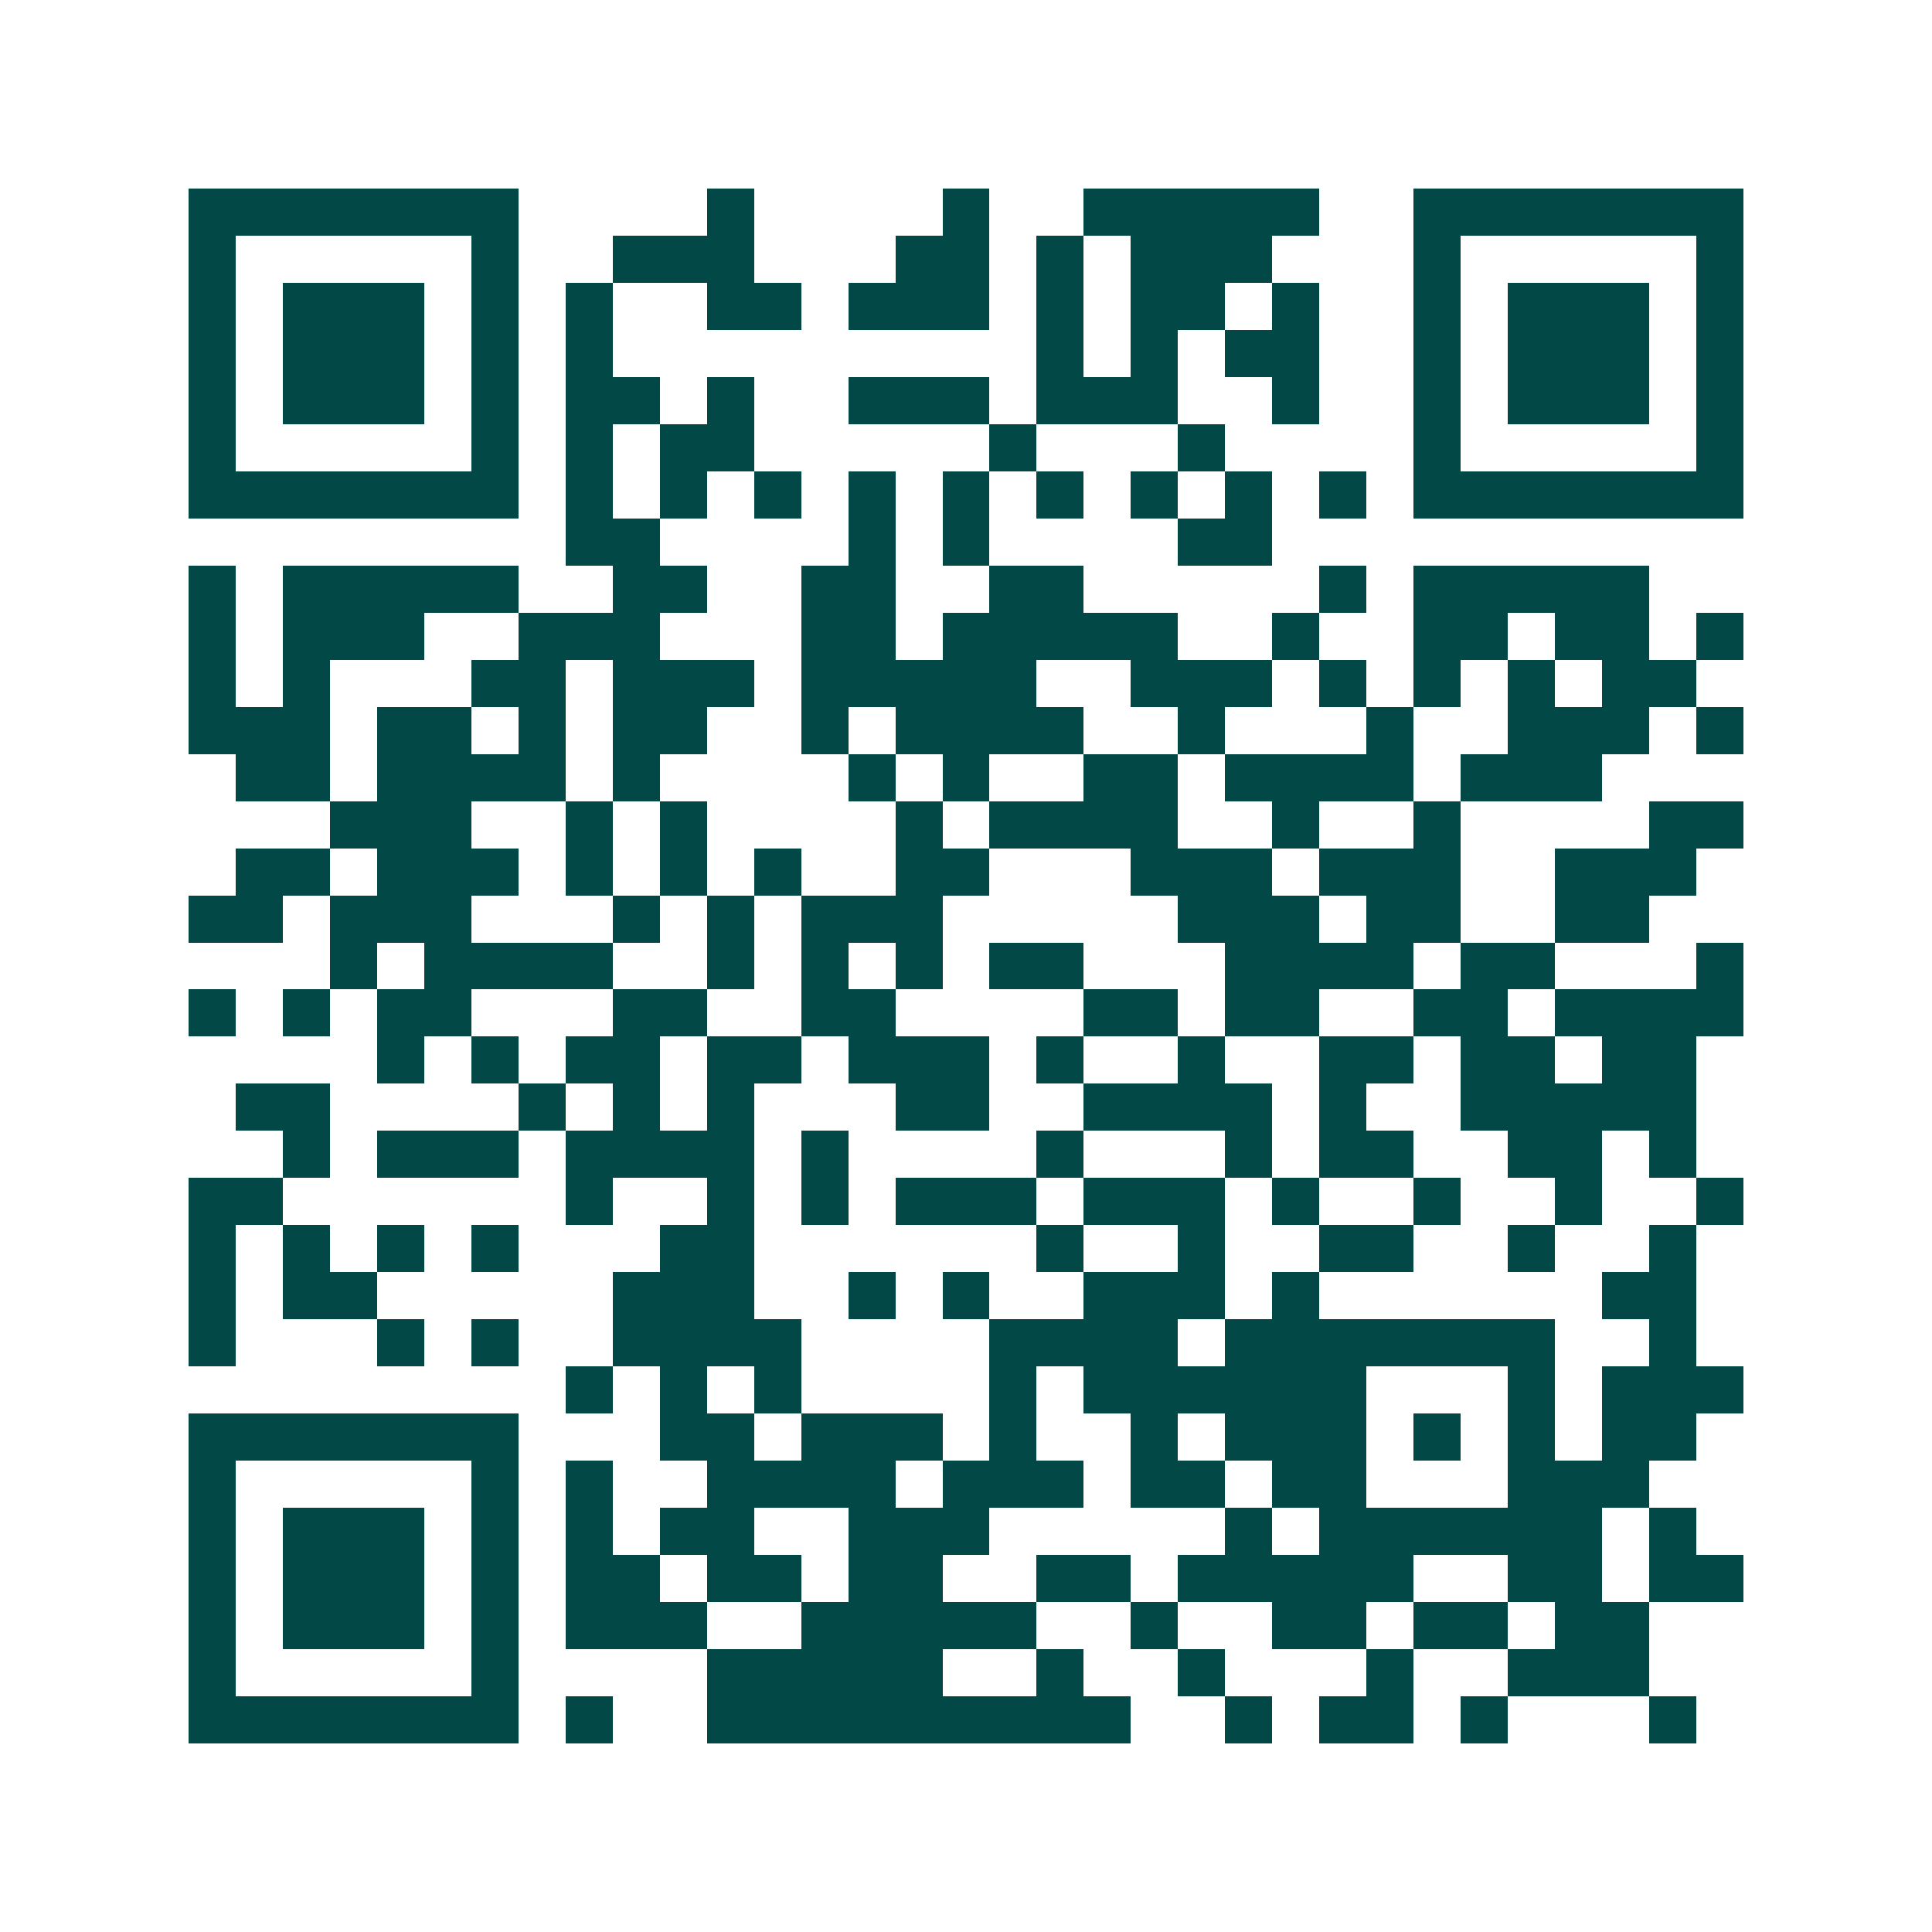 <svg xmlns="http://www.w3.org/2000/svg" width="200" height="200" viewBox="0 0 41 41" shape-rendering="crispEdges"><path fill="#ffffff" d="M0 0h41v41H0z"/><path stroke="#014847" d="M4 4.5h7m4 0h1m4 0h1m2 0h5m2 0h7M4 5.5h1m5 0h1m2 0h3m3 0h2m1 0h1m1 0h3m3 0h1m5 0h1M4 6.5h1m1 0h3m1 0h1m1 0h1m2 0h2m1 0h3m1 0h1m1 0h2m1 0h1m2 0h1m1 0h3m1 0h1M4 7.5h1m1 0h3m1 0h1m1 0h1m9 0h1m1 0h1m1 0h2m2 0h1m1 0h3m1 0h1M4 8.5h1m1 0h3m1 0h1m1 0h2m1 0h1m2 0h3m1 0h3m2 0h1m2 0h1m1 0h3m1 0h1M4 9.5h1m5 0h1m1 0h1m1 0h2m5 0h1m3 0h1m4 0h1m5 0h1M4 10.5h7m1 0h1m1 0h1m1 0h1m1 0h1m1 0h1m1 0h1m1 0h1m1 0h1m1 0h1m1 0h7M12 11.5h2m4 0h1m1 0h1m4 0h2M4 12.5h1m1 0h5m2 0h2m2 0h2m2 0h2m5 0h1m1 0h5M4 13.5h1m1 0h3m2 0h3m3 0h2m1 0h5m2 0h1m2 0h2m1 0h2m1 0h1M4 14.5h1m1 0h1m3 0h2m1 0h3m1 0h5m2 0h3m1 0h1m1 0h1m1 0h1m1 0h2M4 15.5h3m1 0h2m1 0h1m1 0h2m2 0h1m1 0h4m2 0h1m3 0h1m2 0h3m1 0h1M5 16.5h2m1 0h4m1 0h1m4 0h1m1 0h1m2 0h2m1 0h4m1 0h3M7 17.5h3m2 0h1m1 0h1m4 0h1m1 0h4m2 0h1m2 0h1m4 0h2M5 18.5h2m1 0h3m1 0h1m1 0h1m1 0h1m2 0h2m3 0h3m1 0h3m2 0h3M4 19.5h2m1 0h3m3 0h1m1 0h1m1 0h3m5 0h3m1 0h2m2 0h2M7 20.5h1m1 0h4m2 0h1m1 0h1m1 0h1m1 0h2m3 0h4m1 0h2m3 0h1M4 21.5h1m1 0h1m1 0h2m3 0h2m2 0h2m4 0h2m1 0h2m2 0h2m1 0h4M8 22.5h1m1 0h1m1 0h2m1 0h2m1 0h3m1 0h1m2 0h1m2 0h2m1 0h2m1 0h2M5 23.5h2m4 0h1m1 0h1m1 0h1m3 0h2m2 0h4m1 0h1m2 0h5M6 24.5h1m1 0h3m1 0h4m1 0h1m4 0h1m3 0h1m1 0h2m2 0h2m1 0h1M4 25.5h2m6 0h1m2 0h1m1 0h1m1 0h3m1 0h3m1 0h1m2 0h1m2 0h1m2 0h1M4 26.5h1m1 0h1m1 0h1m1 0h1m3 0h2m6 0h1m2 0h1m2 0h2m2 0h1m2 0h1M4 27.5h1m1 0h2m5 0h3m2 0h1m1 0h1m2 0h3m1 0h1m6 0h2M4 28.5h1m3 0h1m1 0h1m2 0h4m4 0h4m1 0h7m2 0h1M12 29.5h1m1 0h1m1 0h1m4 0h1m1 0h6m3 0h1m1 0h3M4 30.5h7m3 0h2m1 0h3m1 0h1m2 0h1m1 0h3m1 0h1m1 0h1m1 0h2M4 31.5h1m5 0h1m1 0h1m2 0h4m1 0h3m1 0h2m1 0h2m3 0h3M4 32.5h1m1 0h3m1 0h1m1 0h1m1 0h2m2 0h3m5 0h1m1 0h6m1 0h1M4 33.5h1m1 0h3m1 0h1m1 0h2m1 0h2m1 0h2m2 0h2m1 0h5m2 0h2m1 0h2M4 34.5h1m1 0h3m1 0h1m1 0h3m2 0h5m2 0h1m2 0h2m1 0h2m1 0h2M4 35.5h1m5 0h1m4 0h5m2 0h1m2 0h1m3 0h1m2 0h3M4 36.5h7m1 0h1m2 0h9m2 0h1m1 0h2m1 0h1m3 0h1"/></svg>
